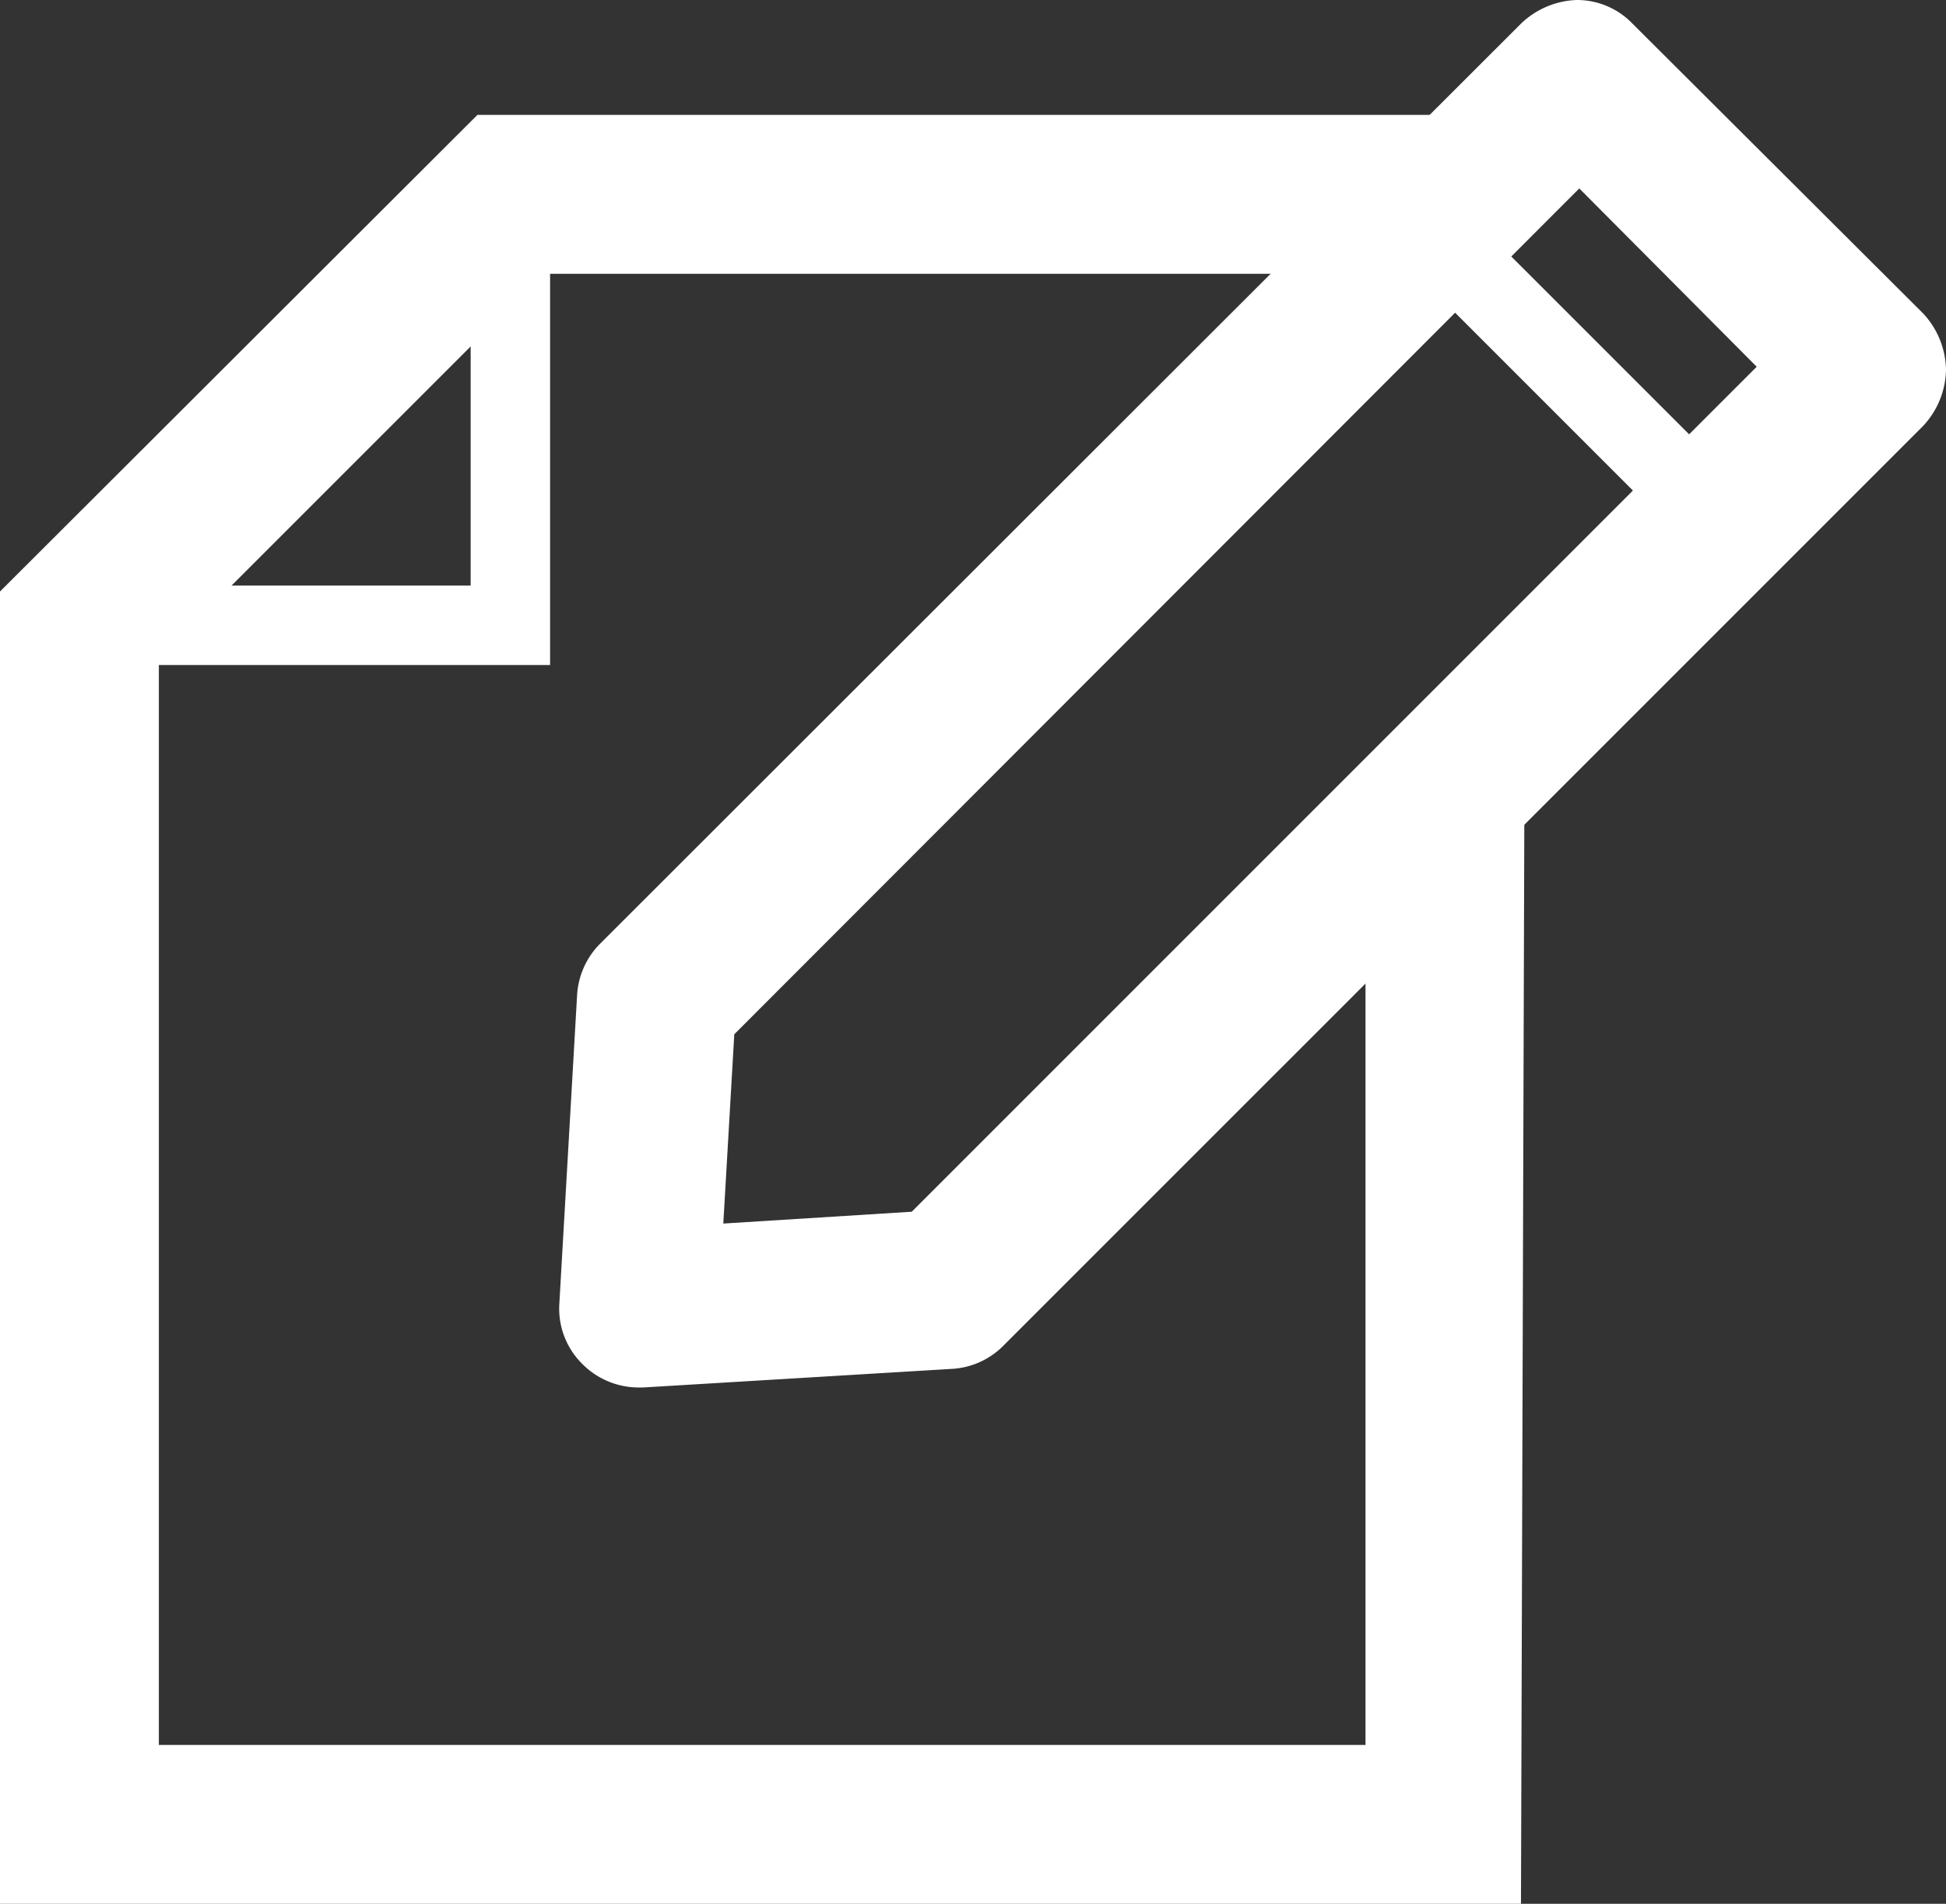 <svg xmlns="http://www.w3.org/2000/svg" viewBox="0 0 23.03 22.53"><rect x="0" y="0" width="23.03" height="22.53" fill="#333333" stroke="none"/><defs><style>.cls-1{fill:#fff;}</style></defs><g id="Layer_2" data-name="Layer 2"><g id="Capa_4" data-name="Capa 4"><path class="cls-1" d="M7.55,16.42a.94.94,0,0,1-.66-.28.92.92,0,0,1-.27-.72l.21-3.65a.94.94,0,0,1,.28-.61L18,.28A1,1,0,0,1,18.66,0h0a.91.91,0,0,1,.66.28l3.44,3.43a1,1,0,0,1,.27.67,1,1,0,0,1-.27.66L11.87,15.93a.93.93,0,0,1-.61.27l-3.65.22H7.55m1.14-4.18-.13,2.24,2.23-.14,10-10-2.1-2.11Z"/><path class="cls-1" d="M20.15,6.44a.47.47,0,0,1-.33-.14L16.73,3.21a.47.47,0,0,1,0-.66.46.46,0,0,1,.67,0l3.09,3.09a.47.47,0,0,1,0,.66.51.51,0,0,1-.34.14"/><path class="cls-1" d="M18,22.53H0V7L5.65,1.36H17.1a.94.94,0,1,1,0,1.88H6.43L1.88,7.79V20.65H16.16V9.59a.94.94,0,0,1,1.88,0Z"/><path class="cls-1" d="M6.51,7.87H.94a.47.47,0,0,1,0-.94H5.57V2.3a.47.47,0,0,1,.94,0Z"/></g></g></svg>